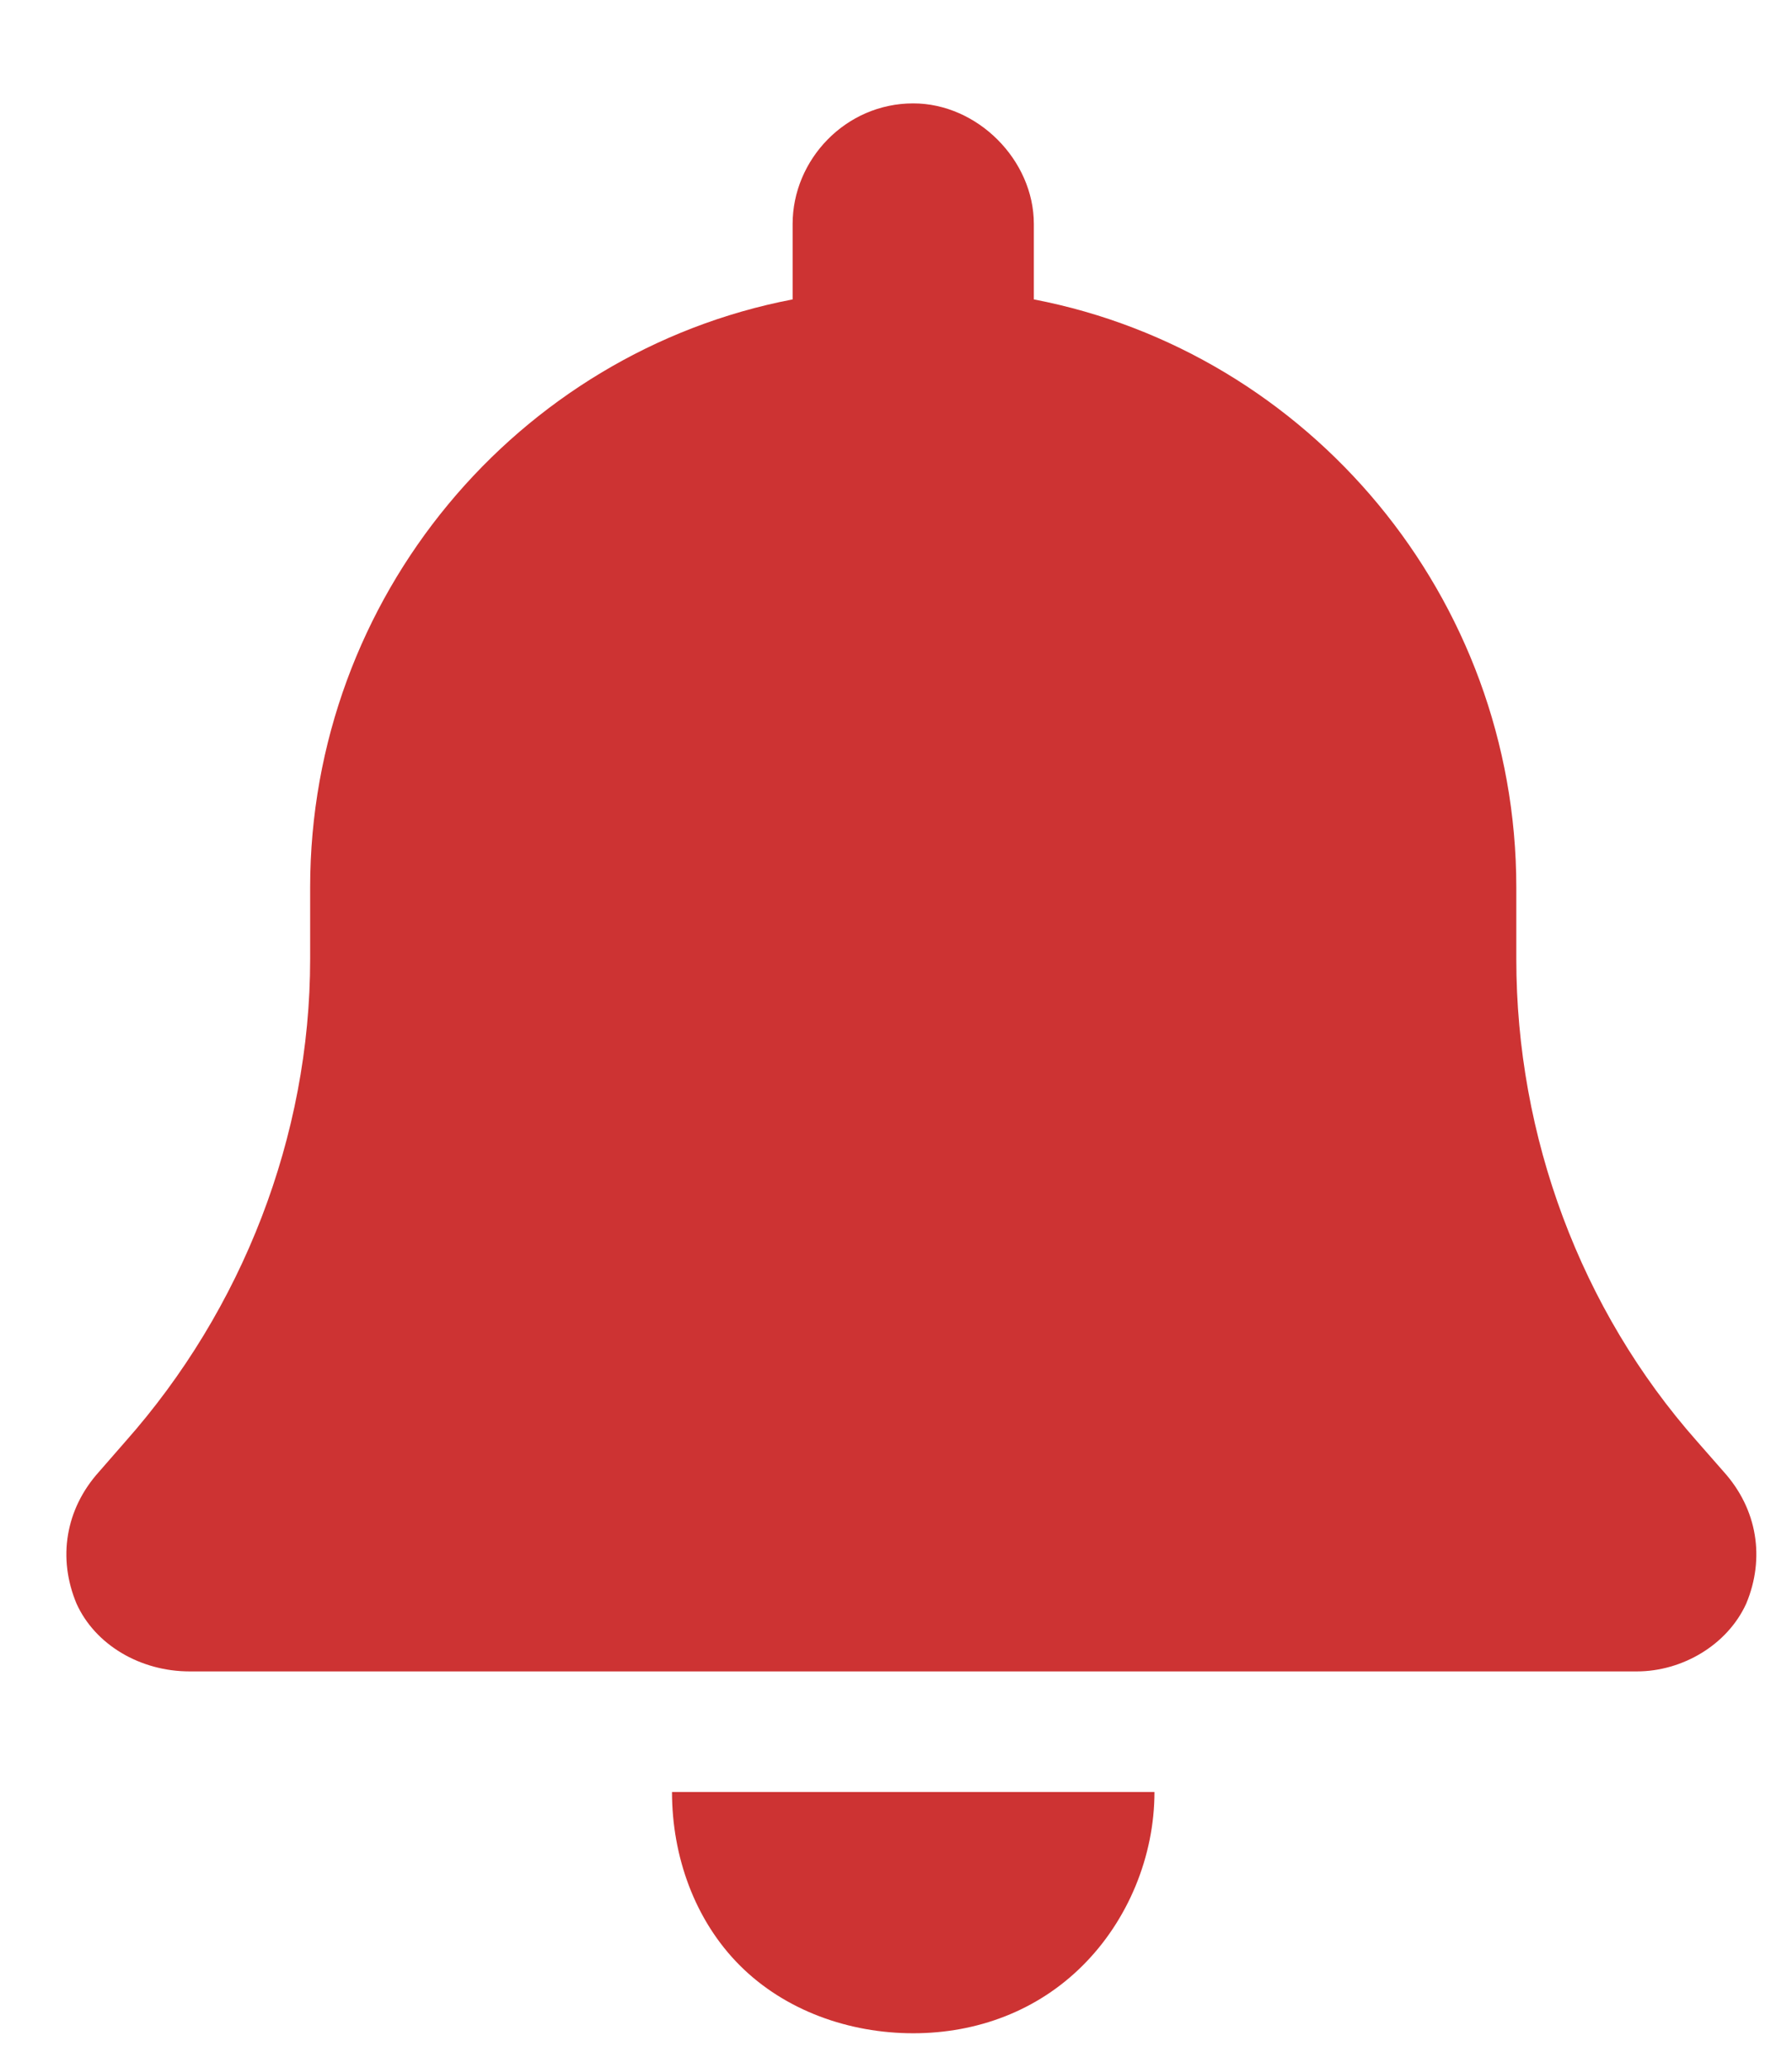 <svg width="13" height="15" viewBox="0 0 13 15" fill="none" xmlns="http://www.w3.org/2000/svg">
    <path
        d="M6.625 0.75C7.09 0.75 7.5 1.16 7.5 1.625V2.172C9.496 2.555 11 4.332 11 6.438V6.957C11 8.242 11.465 9.5 12.312 10.457L12.504 10.676C12.75 10.949 12.805 11.305 12.668 11.633C12.531 11.934 12.203 12.125 11.875 12.125H1.375C1.02 12.125 0.691 11.934 0.555 11.633C0.418 11.305 0.473 10.949 0.719 10.676L0.91 10.457C1.758 9.5 2.25 8.242 2.25 6.957V6.438C2.25 4.332 3.754 2.555 5.75 2.172V1.625C5.75 1.16 6.133 0.75 6.625 0.75ZM7.855 14.258C7.527 14.586 7.09 14.75 6.625 14.75C6.16 14.75 5.695 14.586 5.367 14.258C5.039 13.93 4.875 13.465 4.875 13H6.625H8.375C8.375 13.465 8.184 13.93 7.855 14.258Z"
        fill="#CD3333"
    ></path>
</svg>
